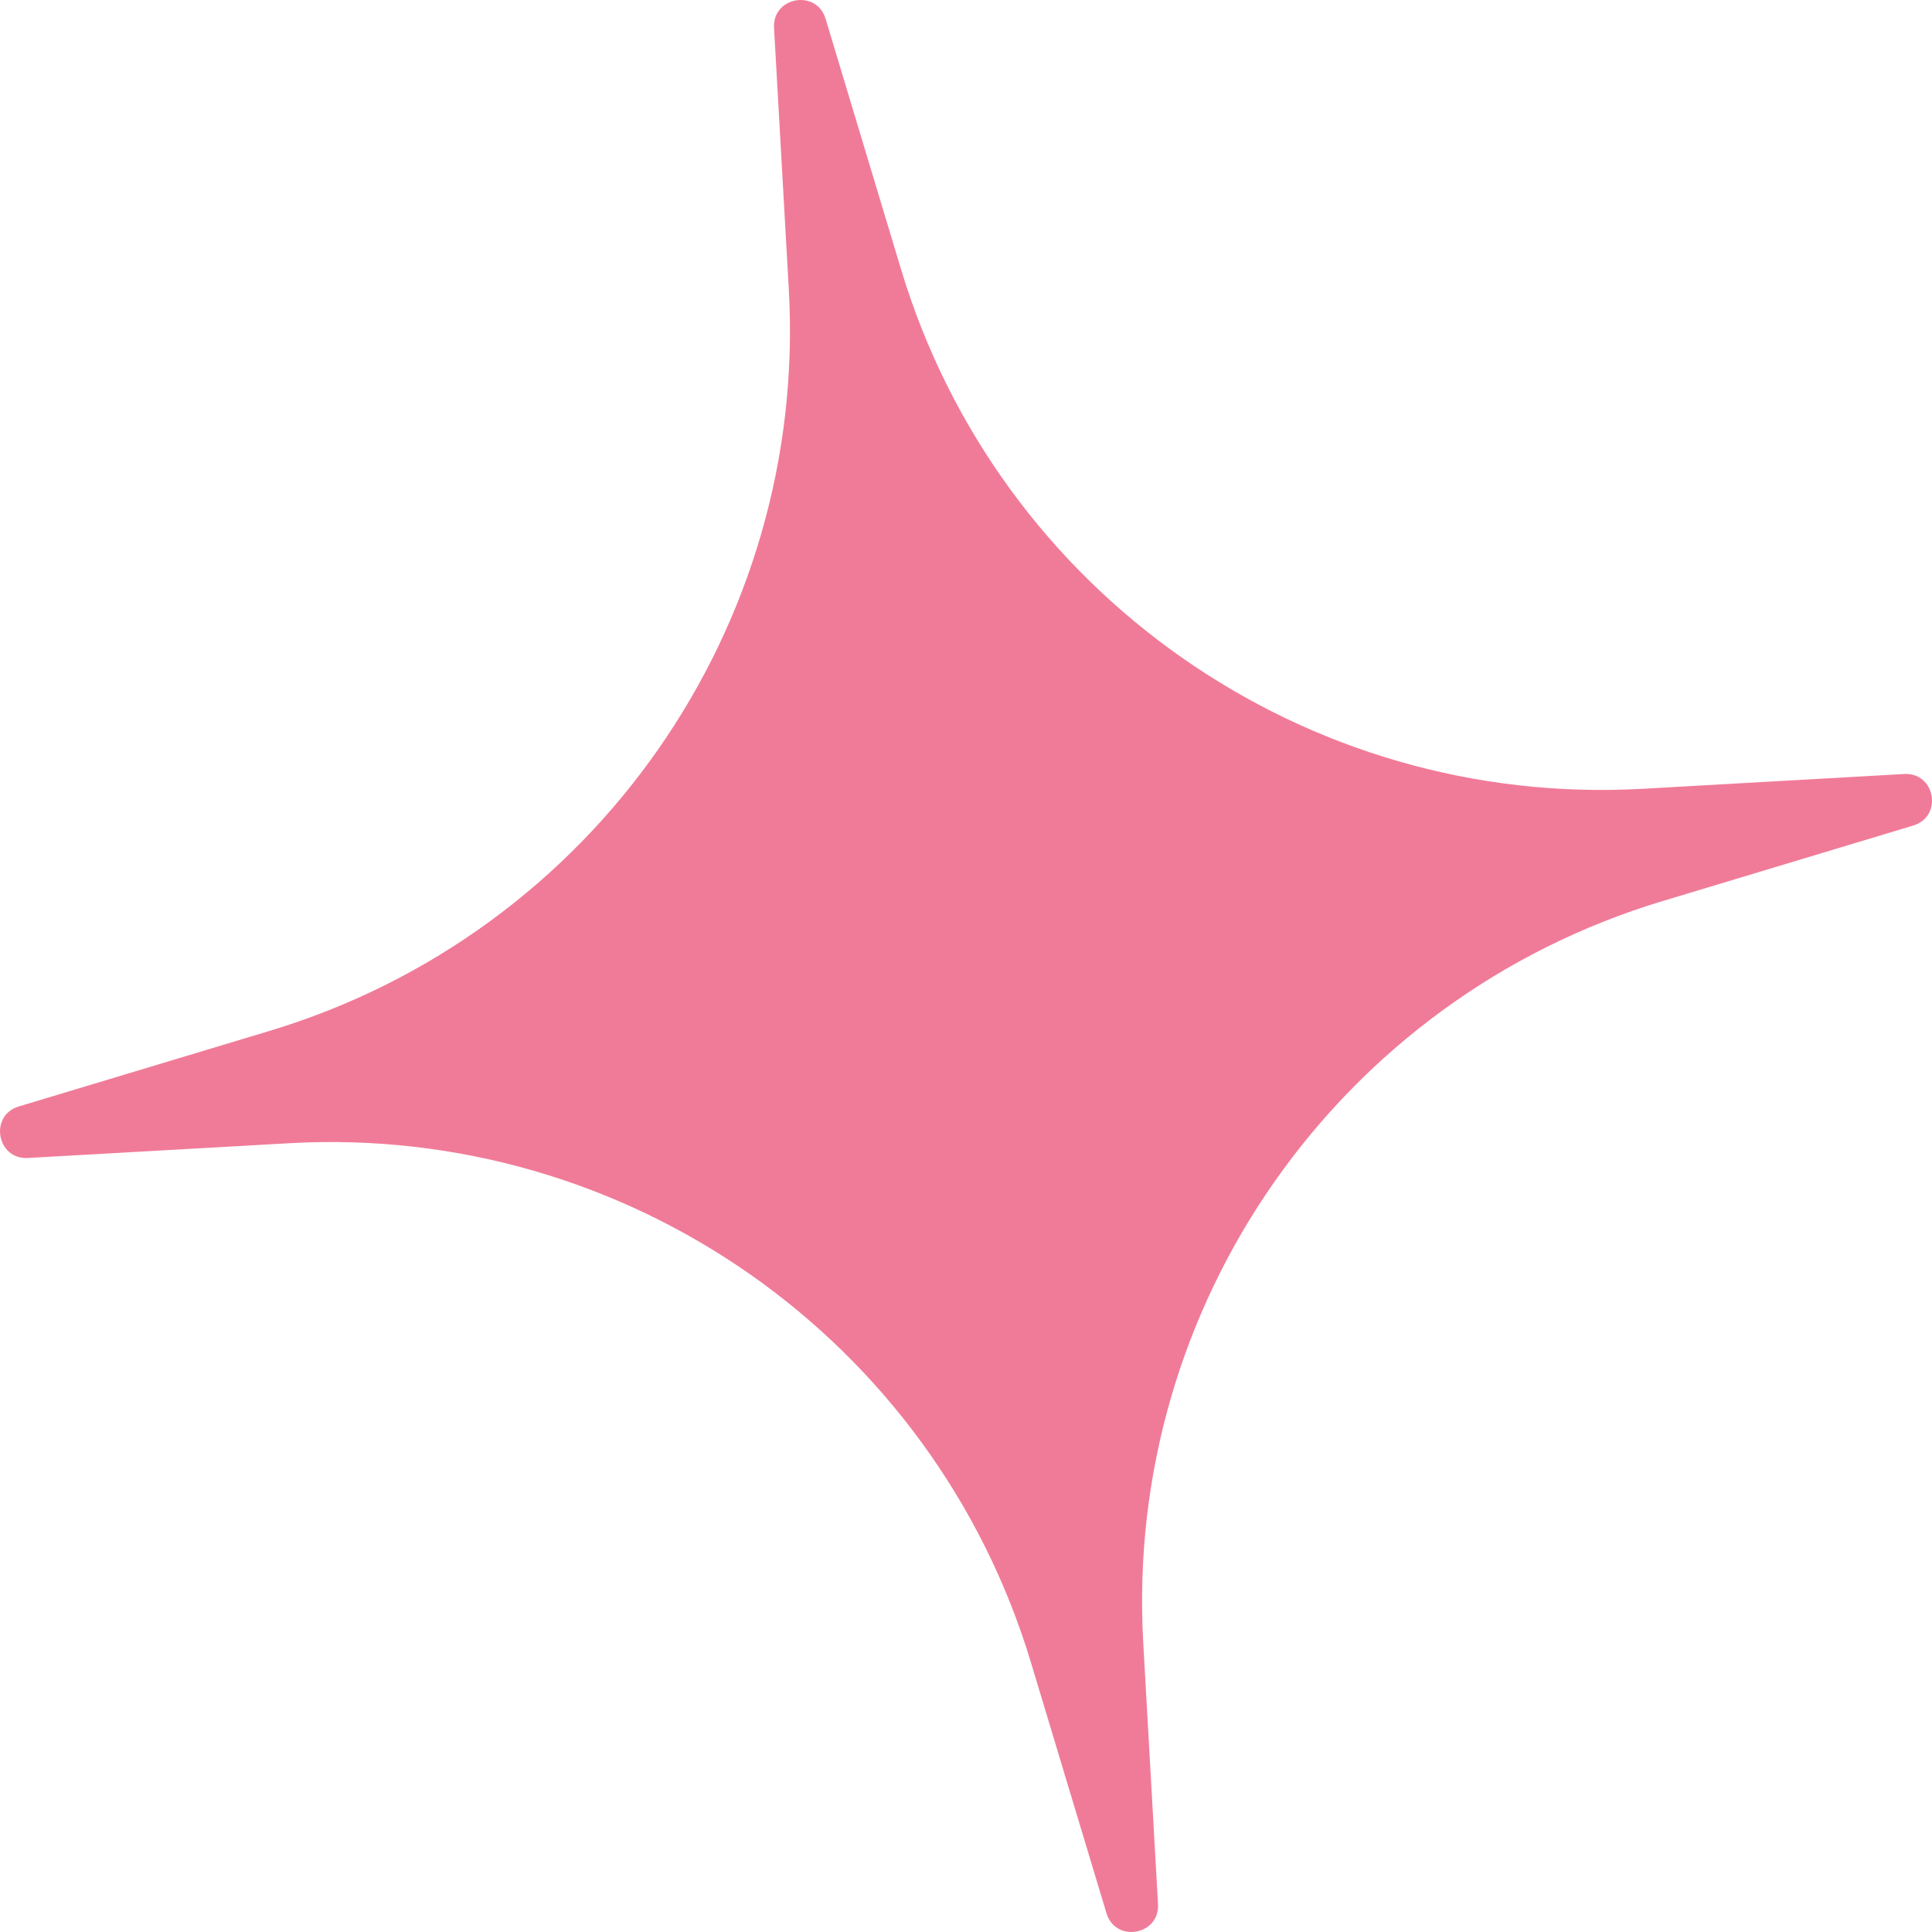 <?xml version="1.0" encoding="UTF-8"?> <svg xmlns="http://www.w3.org/2000/svg" width="237" height="237" viewBox="0 0 237 237" fill="none"> <path d="M94.952 3.418C94.736 -0.404 100.169 -1.362 101.274 2.304L110.538 33.054C122.502 72.761 160.115 99.099 201.519 96.76L233.584 94.948C237.406 94.733 238.364 100.165 234.698 101.27L203.948 110.535C164.241 122.498 137.904 160.111 140.243 201.515L142.054 233.58C142.27 237.403 136.837 238.361 135.732 234.695L126.468 203.944C114.504 164.237 76.891 137.9 35.487 140.239L3.422 142.05C-0.4 142.266 -1.358 136.833 2.307 135.729L33.058 126.464C72.765 114.501 99.102 76.887 96.763 35.483L94.952 3.418Z" fill="#F07B98"></path> </svg> 
